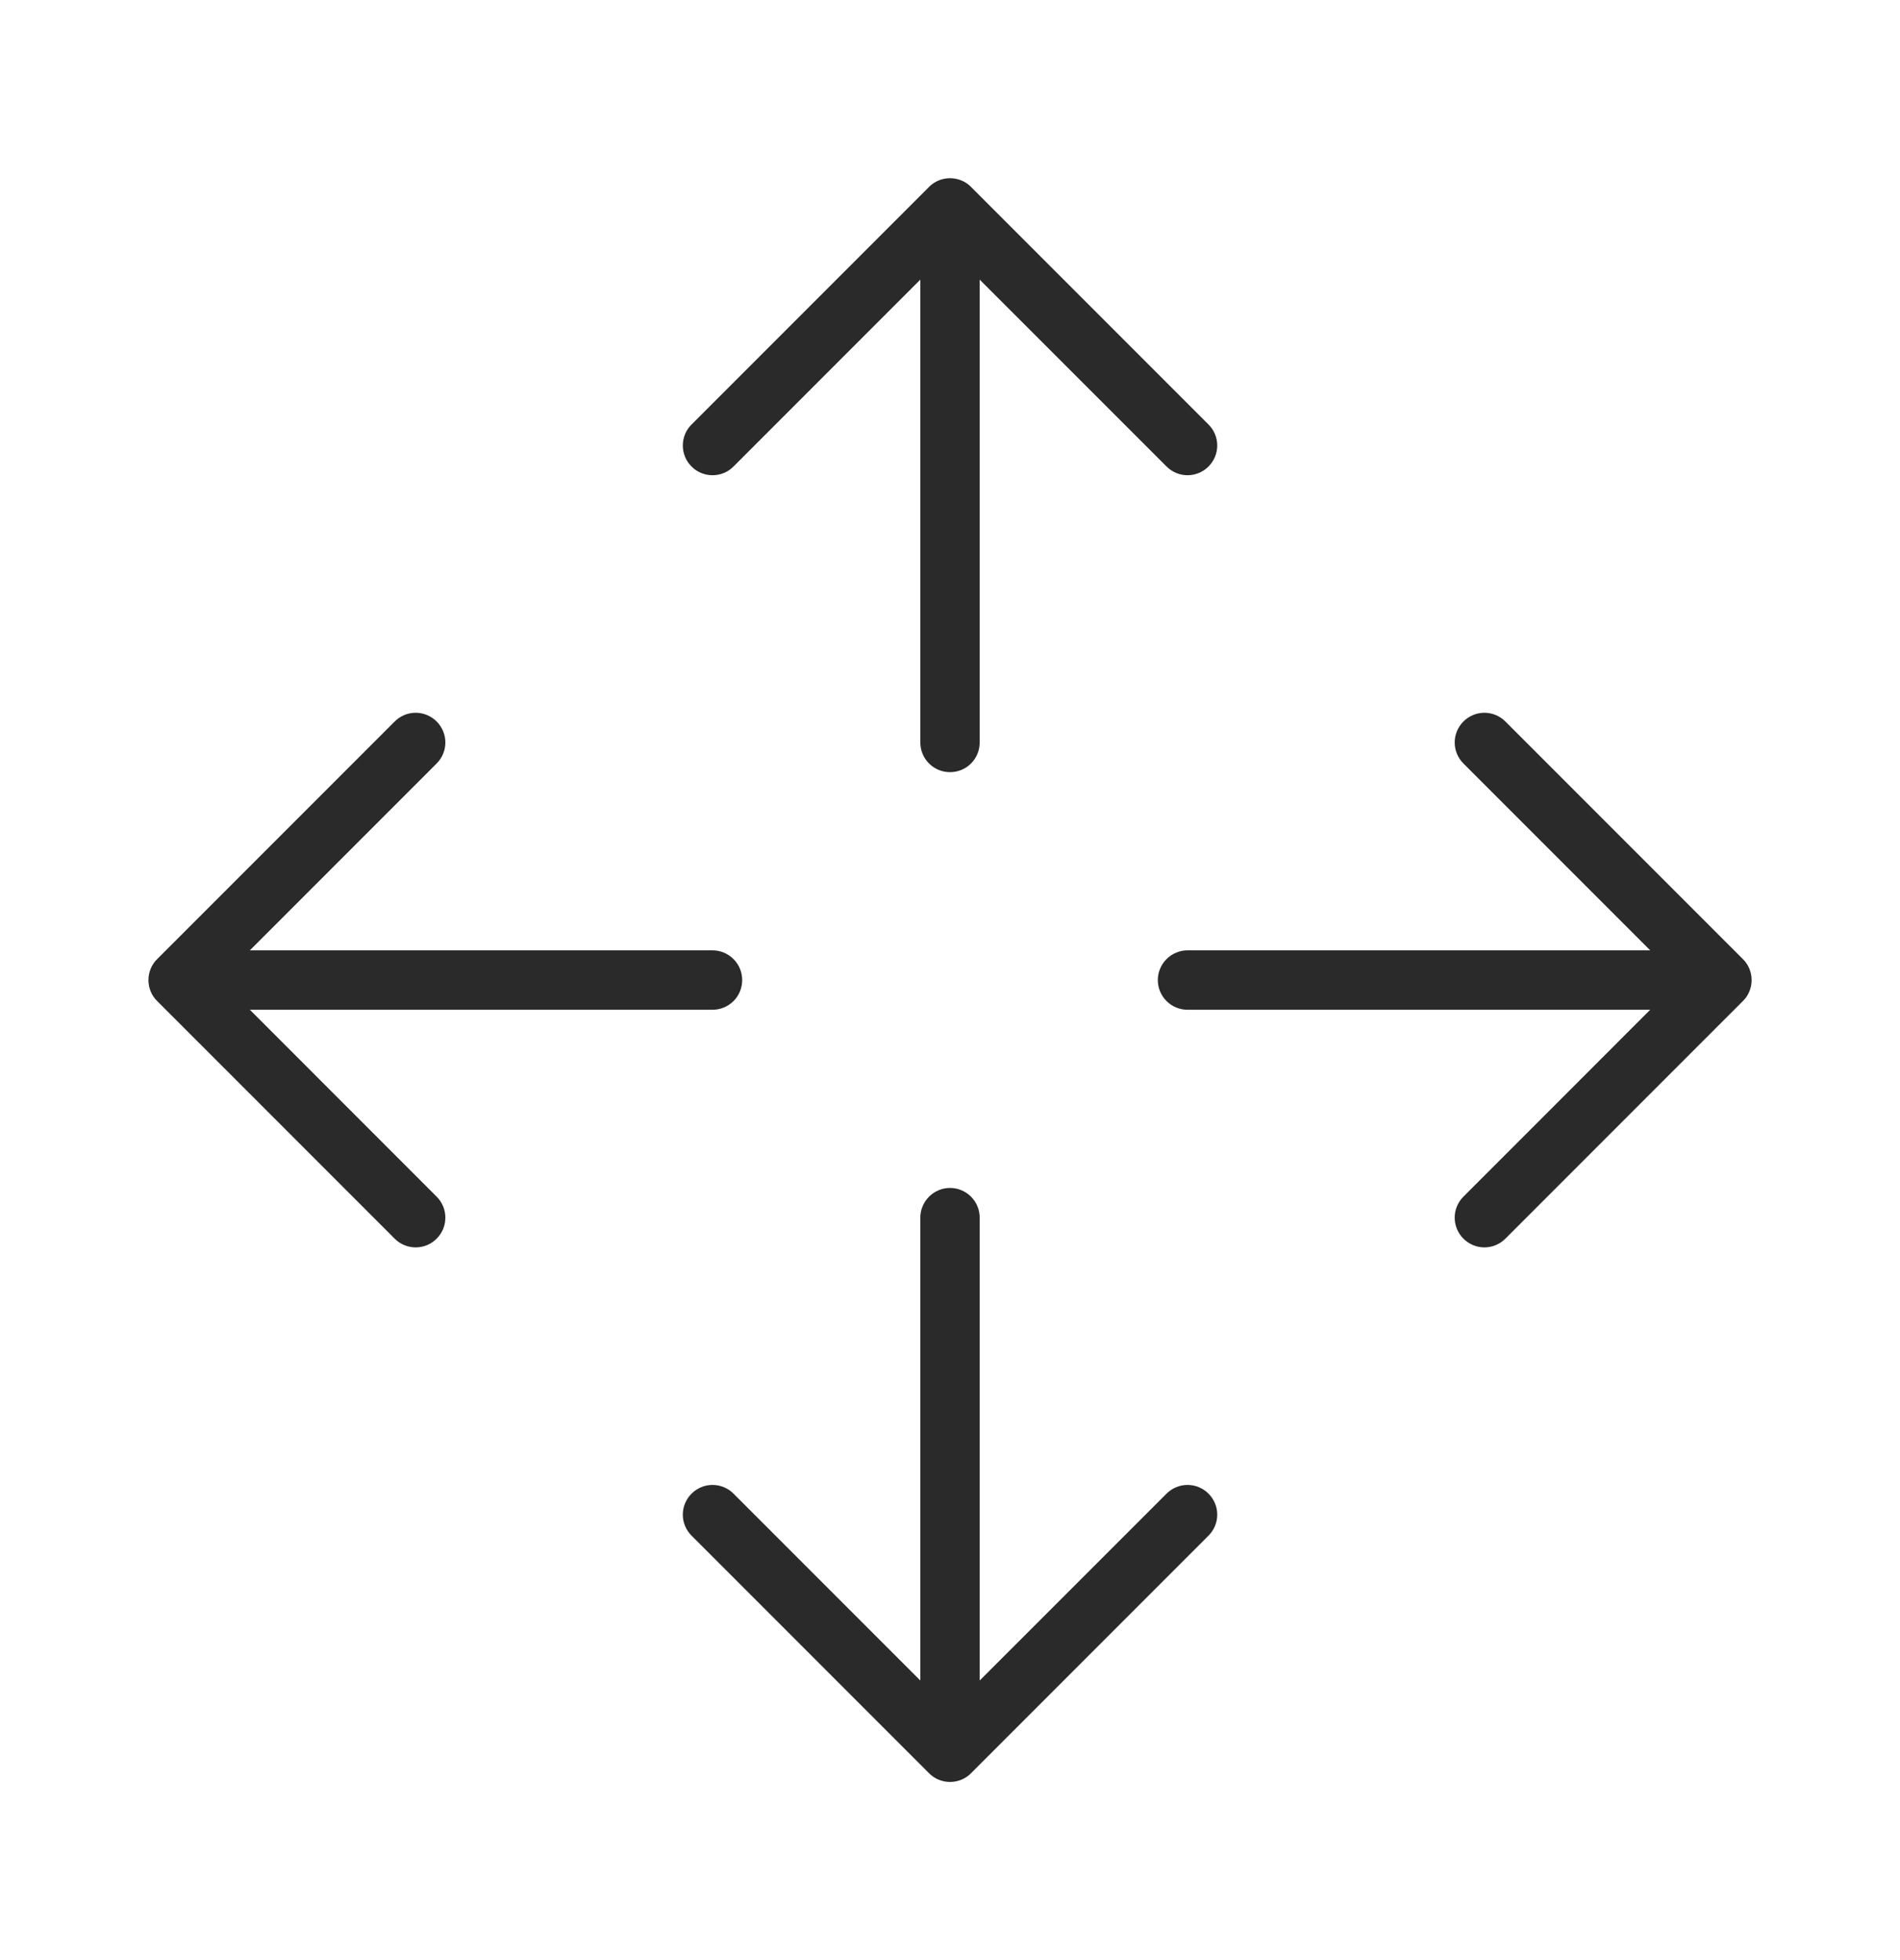 <svg xmlns="http://www.w3.org/2000/svg" fill="none" viewBox="0 0 32 33" height="33" width="32">
<path fill="#2A2A2A" d="M11.647 7.854C11.6 7.808 11.563 7.753 11.538 7.692C11.513 7.631 11.5 7.566 11.5 7.5C11.5 7.435 11.513 7.37 11.538 7.309C11.563 7.248 11.6 7.193 11.647 7.147L15.647 3.147C15.693 3.1 15.748 3.063 15.809 3.038C15.87 3.013 15.935 3 16 3C16.066 3 16.131 3.013 16.192 3.038C16.253 3.063 16.308 3.1 16.354 3.147L20.354 7.147C20.448 7.24 20.501 7.368 20.501 7.5C20.501 7.633 20.448 7.76 20.354 7.854C20.26 7.948 20.133 8.001 20 8.001C19.868 8.001 19.741 7.948 19.647 7.854L16.5 4.708V12.5C16.5 12.633 16.448 12.76 16.354 12.854C16.26 12.948 16.133 13 16 13C15.868 13 15.741 12.948 15.647 12.854C15.553 12.76 15.5 12.633 15.5 12.5V4.708L12.354 7.854C12.308 7.901 12.253 7.938 12.192 7.963C12.131 7.988 12.066 8.001 12 8.001C11.935 8.001 11.87 7.988 11.809 7.963C11.748 7.938 11.693 7.901 11.647 7.854ZM19.647 25.147L16.5 28.293V20.5C16.5 20.368 16.448 20.241 16.354 20.147C16.26 20.053 16.133 20 16 20C15.868 20 15.741 20.053 15.647 20.147C15.553 20.241 15.5 20.368 15.5 20.5V28.293L12.354 25.147C12.26 25.053 12.133 25 12 25C11.868 25 11.741 25.053 11.647 25.147C11.553 25.241 11.5 25.368 11.5 25.5C11.5 25.633 11.553 25.76 11.647 25.854L15.647 29.854C15.693 29.901 15.748 29.938 15.809 29.963C15.87 29.988 15.935 30.001 16 30.001C16.066 30.001 16.131 29.988 16.192 29.963C16.253 29.938 16.308 29.901 16.354 29.854L20.354 25.854C20.448 25.76 20.501 25.633 20.501 25.5C20.501 25.368 20.448 25.241 20.354 25.147C20.26 25.053 20.133 25 20 25C19.868 25 19.741 25.053 19.647 25.147ZM29.354 16.147L25.354 12.147C25.26 12.053 25.133 12 25 12C24.868 12 24.741 12.053 24.647 12.147C24.553 12.241 24.5 12.368 24.5 12.5C24.5 12.633 24.553 12.76 24.647 12.854L27.793 16H20C19.868 16 19.741 16.053 19.647 16.147C19.553 16.241 19.5 16.368 19.5 16.5C19.5 16.633 19.553 16.76 19.647 16.854C19.741 16.948 19.868 17 20 17H27.793L24.647 20.147C24.553 20.241 24.5 20.368 24.5 20.5C24.5 20.633 24.553 20.76 24.647 20.854C24.741 20.948 24.868 21.001 25 21.001C25.133 21.001 25.26 20.948 25.354 20.854L29.354 16.854C29.401 16.808 29.438 16.753 29.463 16.692C29.488 16.631 29.501 16.566 29.501 16.5C29.501 16.435 29.488 16.37 29.463 16.309C29.438 16.248 29.401 16.193 29.354 16.147ZM4.208 17H12C12.133 17 12.26 16.948 12.354 16.854C12.448 16.76 12.5 16.633 12.5 16.5C12.5 16.368 12.448 16.241 12.354 16.147C12.26 16.053 12.133 16 12 16H4.208L7.354 12.854C7.448 12.76 7.501 12.633 7.501 12.5C7.501 12.368 7.448 12.241 7.354 12.147C7.26 12.053 7.133 12 7 12C6.868 12 6.74 12.053 6.647 12.147L2.647 16.147C2.6 16.193 2.563 16.248 2.538 16.309C2.513 16.37 2.5 16.435 2.5 16.5C2.5 16.566 2.513 16.631 2.538 16.692C2.563 16.753 2.6 16.808 2.647 16.854L6.647 20.854C6.693 20.901 6.748 20.937 6.809 20.963C6.87 20.988 6.935 21.001 7 21.001C7.066 21.001 7.131 20.988 7.192 20.963C7.253 20.937 7.308 20.901 7.354 20.854C7.401 20.808 7.437 20.753 7.463 20.692C7.488 20.631 7.501 20.566 7.501 20.5C7.501 20.435 7.488 20.37 7.463 20.309C7.437 20.248 7.401 20.193 7.354 20.147L4.208 17Z"></path>
</svg>
